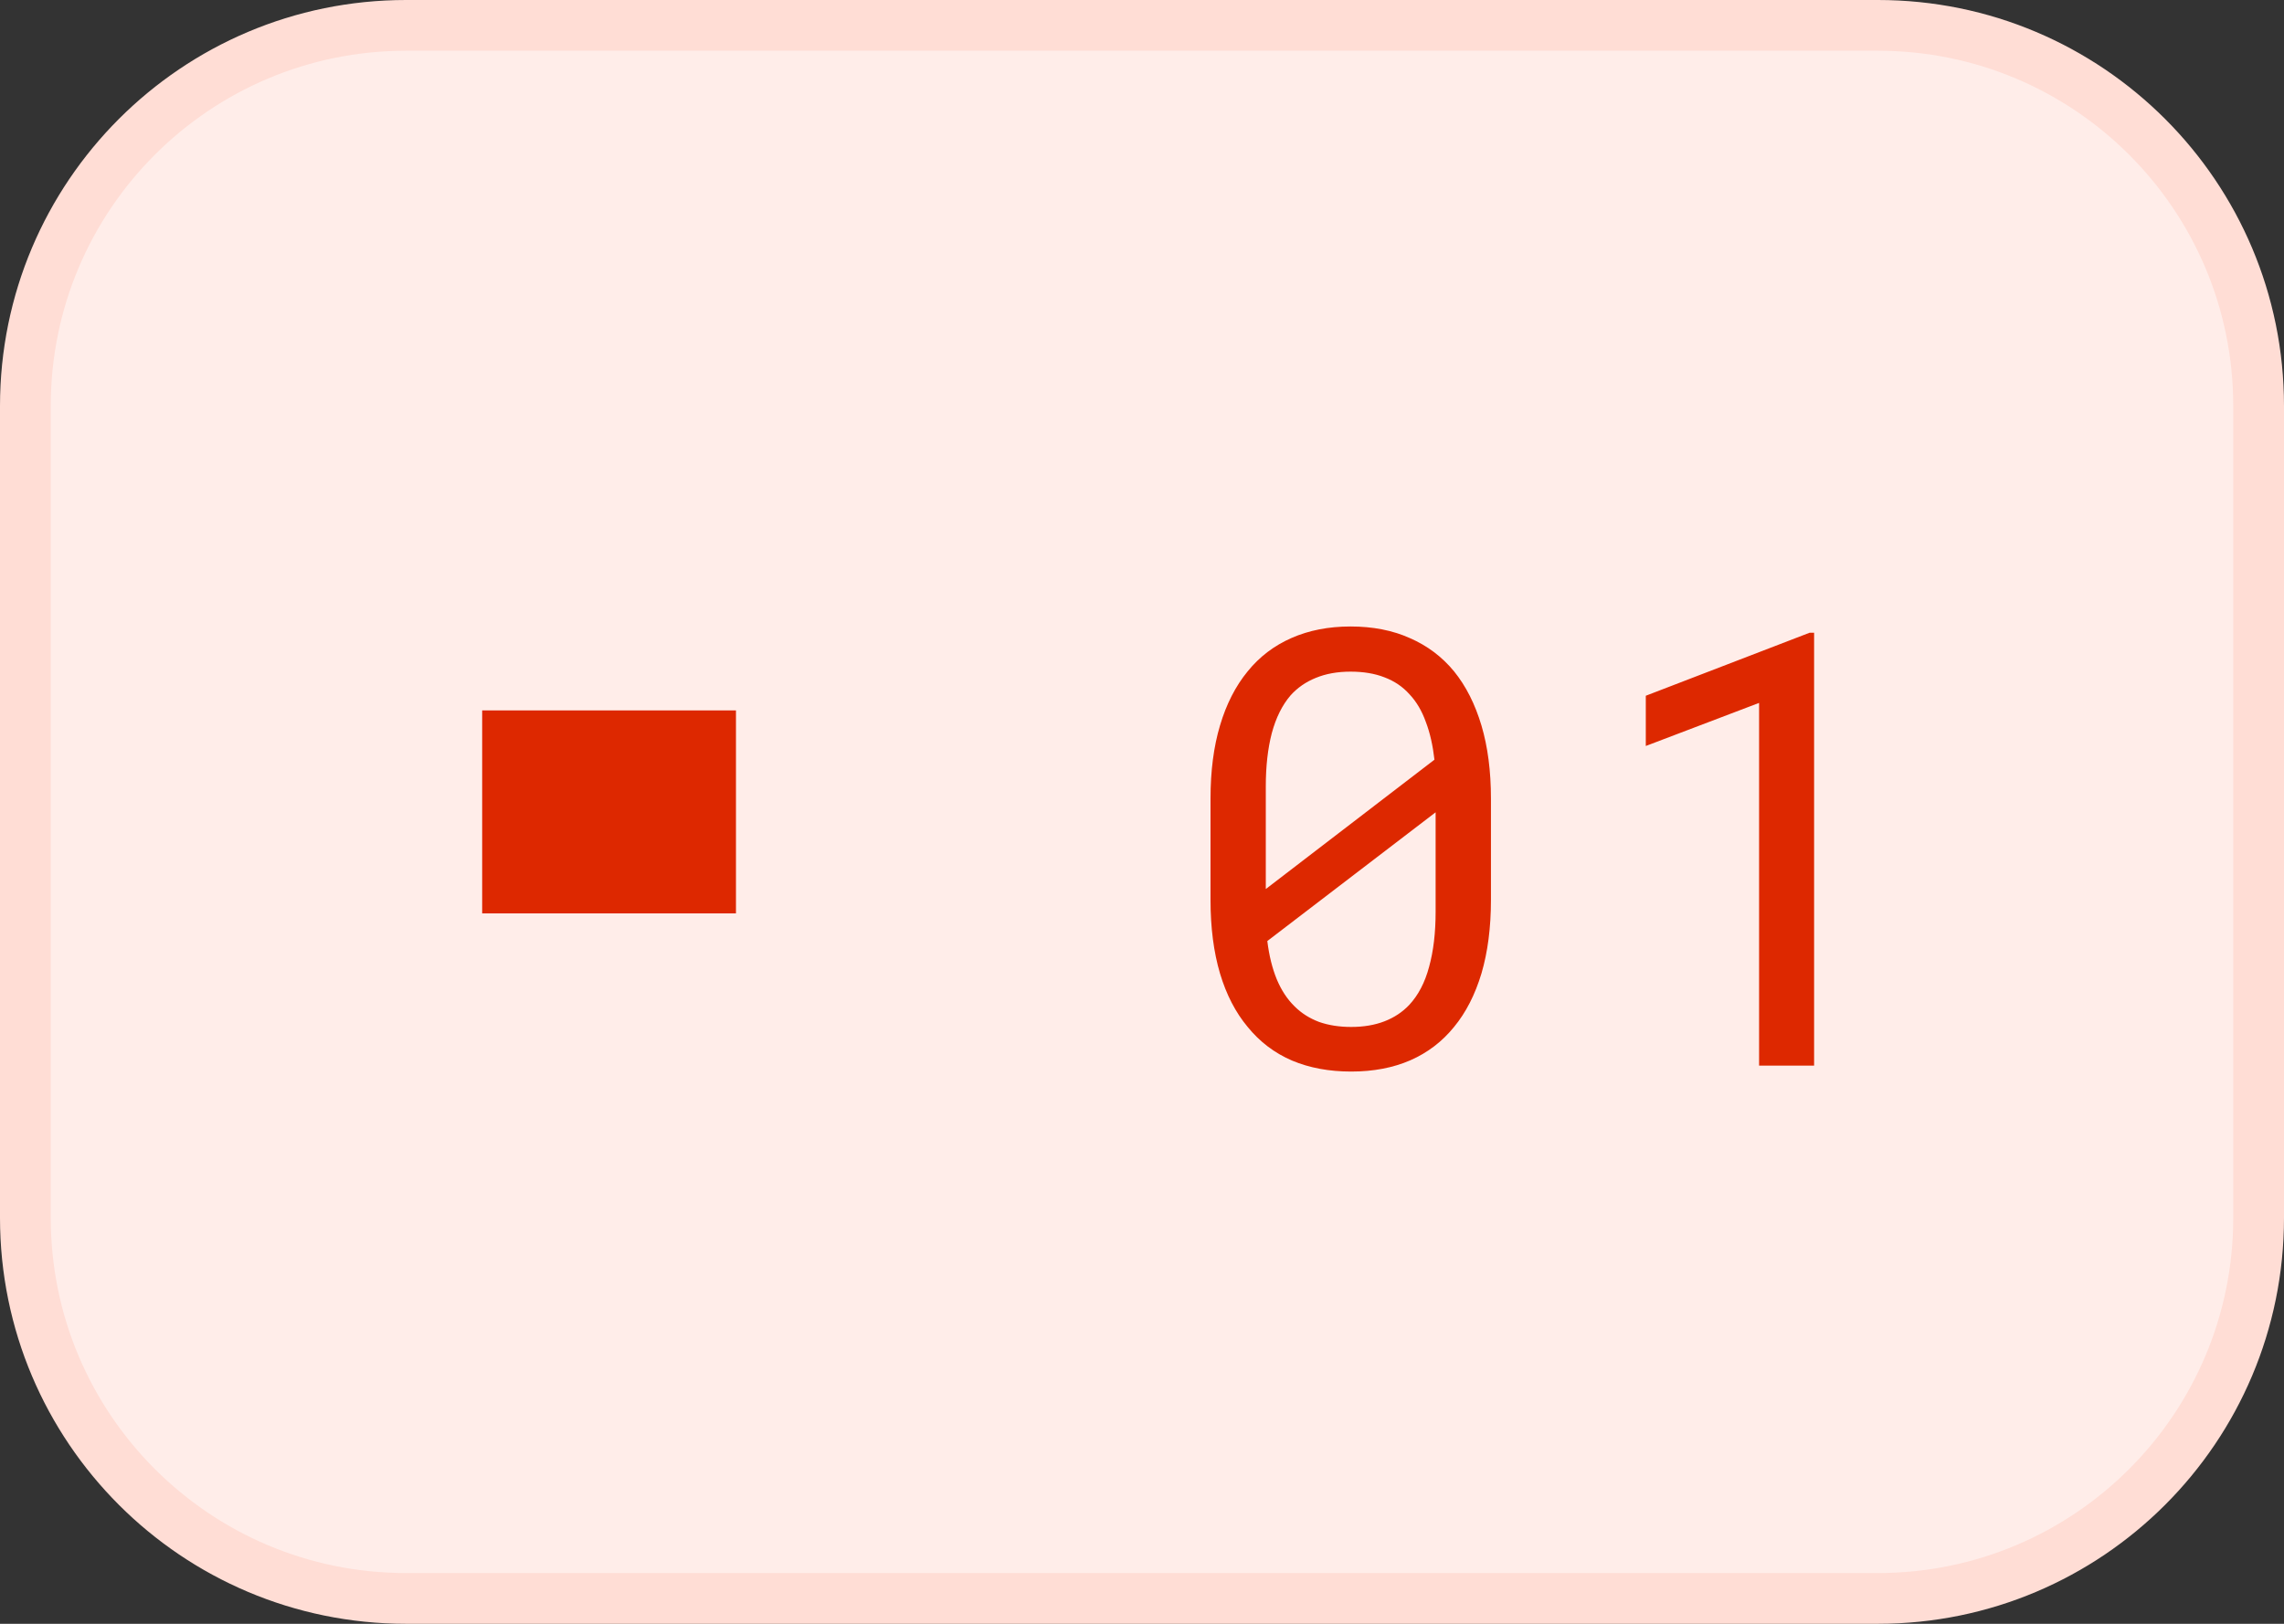<svg width="45" height="32" viewBox="0 0 45 32" fill="none" xmlns="http://www.w3.org/2000/svg">
<rect x="0" y="0" width="45" height="32" fill="#333333" stroke="none"/>
<path d="M8 0.5H37C41.142 0.5 44.5 3.858 44.5 8V24C44.5 28.142 41.142 31.5 37 31.5H8C3.858 31.5 0.5 28.142 0.5 24V8C0.5 3.858 3.858 0.5 8 0.5Z" fill="#FFEDE9"/>
<path d="M8 0.5H37C41.142 0.5 44.5 3.858 44.5 8V24C44.5 28.142 41.142 31.5 37 31.5H8C3.858 31.5 0.5 28.142 0.5 24V8C0.5 3.858 3.858 0.5 8 0.5Z" stroke="#FFDDD5"/>
<path d="M14.5 14H9.5V18H14.5V14Z" fill="#DD2800"/>
<path d="M29.375 17.736C29.375 18.279 29.312 18.762 29.188 19.184C29.062 19.602 28.883 19.953 28.648 20.238C28.414 20.527 28.127 20.746 27.787 20.895C27.447 21.043 27.059 21.117 26.621 21.117C26.188 21.117 25.799 21.045 25.455 20.9C25.111 20.752 24.82 20.531 24.582 20.238C24.344 19.953 24.162 19.602 24.037 19.184C23.912 18.762 23.85 18.279 23.85 17.736V15.738C23.85 15.195 23.912 14.715 24.037 14.297C24.162 13.875 24.344 13.52 24.582 13.23C24.816 12.941 25.104 12.723 25.443 12.574C25.787 12.422 26.176 12.346 26.609 12.346C27.047 12.346 27.436 12.422 27.775 12.574C28.119 12.723 28.41 12.941 28.648 13.23C28.883 13.52 29.062 13.875 29.188 14.297C29.312 14.715 29.375 15.195 29.375 15.738V17.736ZM24.939 17.52L28.262 14.971C28.23 14.69 28.174 14.441 28.092 14.227C28.014 14.008 27.906 13.826 27.77 13.682C27.637 13.533 27.473 13.422 27.277 13.348C27.086 13.273 26.863 13.236 26.609 13.236C26.352 13.236 26.123 13.277 25.924 13.359C25.729 13.438 25.562 13.553 25.426 13.705C25.262 13.896 25.139 14.145 25.057 14.449C24.979 14.75 24.939 15.1 24.939 15.498V16.928C24.939 17.025 24.939 17.123 24.939 17.221C24.939 17.318 24.939 17.418 24.939 17.52ZM28.285 17.965V16.758C28.285 16.699 28.285 16.588 28.285 16.424C28.285 16.256 28.285 16.117 28.285 16.008L24.969 18.545C25.004 18.83 25.066 19.082 25.156 19.301C25.246 19.516 25.363 19.693 25.508 19.834C25.641 19.967 25.801 20.068 25.988 20.139C26.176 20.205 26.387 20.238 26.621 20.238C26.867 20.238 27.086 20.201 27.277 20.127C27.469 20.053 27.631 19.945 27.764 19.805C27.943 19.613 28.074 19.363 28.156 19.055C28.242 18.746 28.285 18.383 28.285 17.965ZM35.742 21H34.658V13.852L32.426 14.701V13.711L35.654 12.469H35.742V21Z" fill="#DD2800"/>
</svg>
